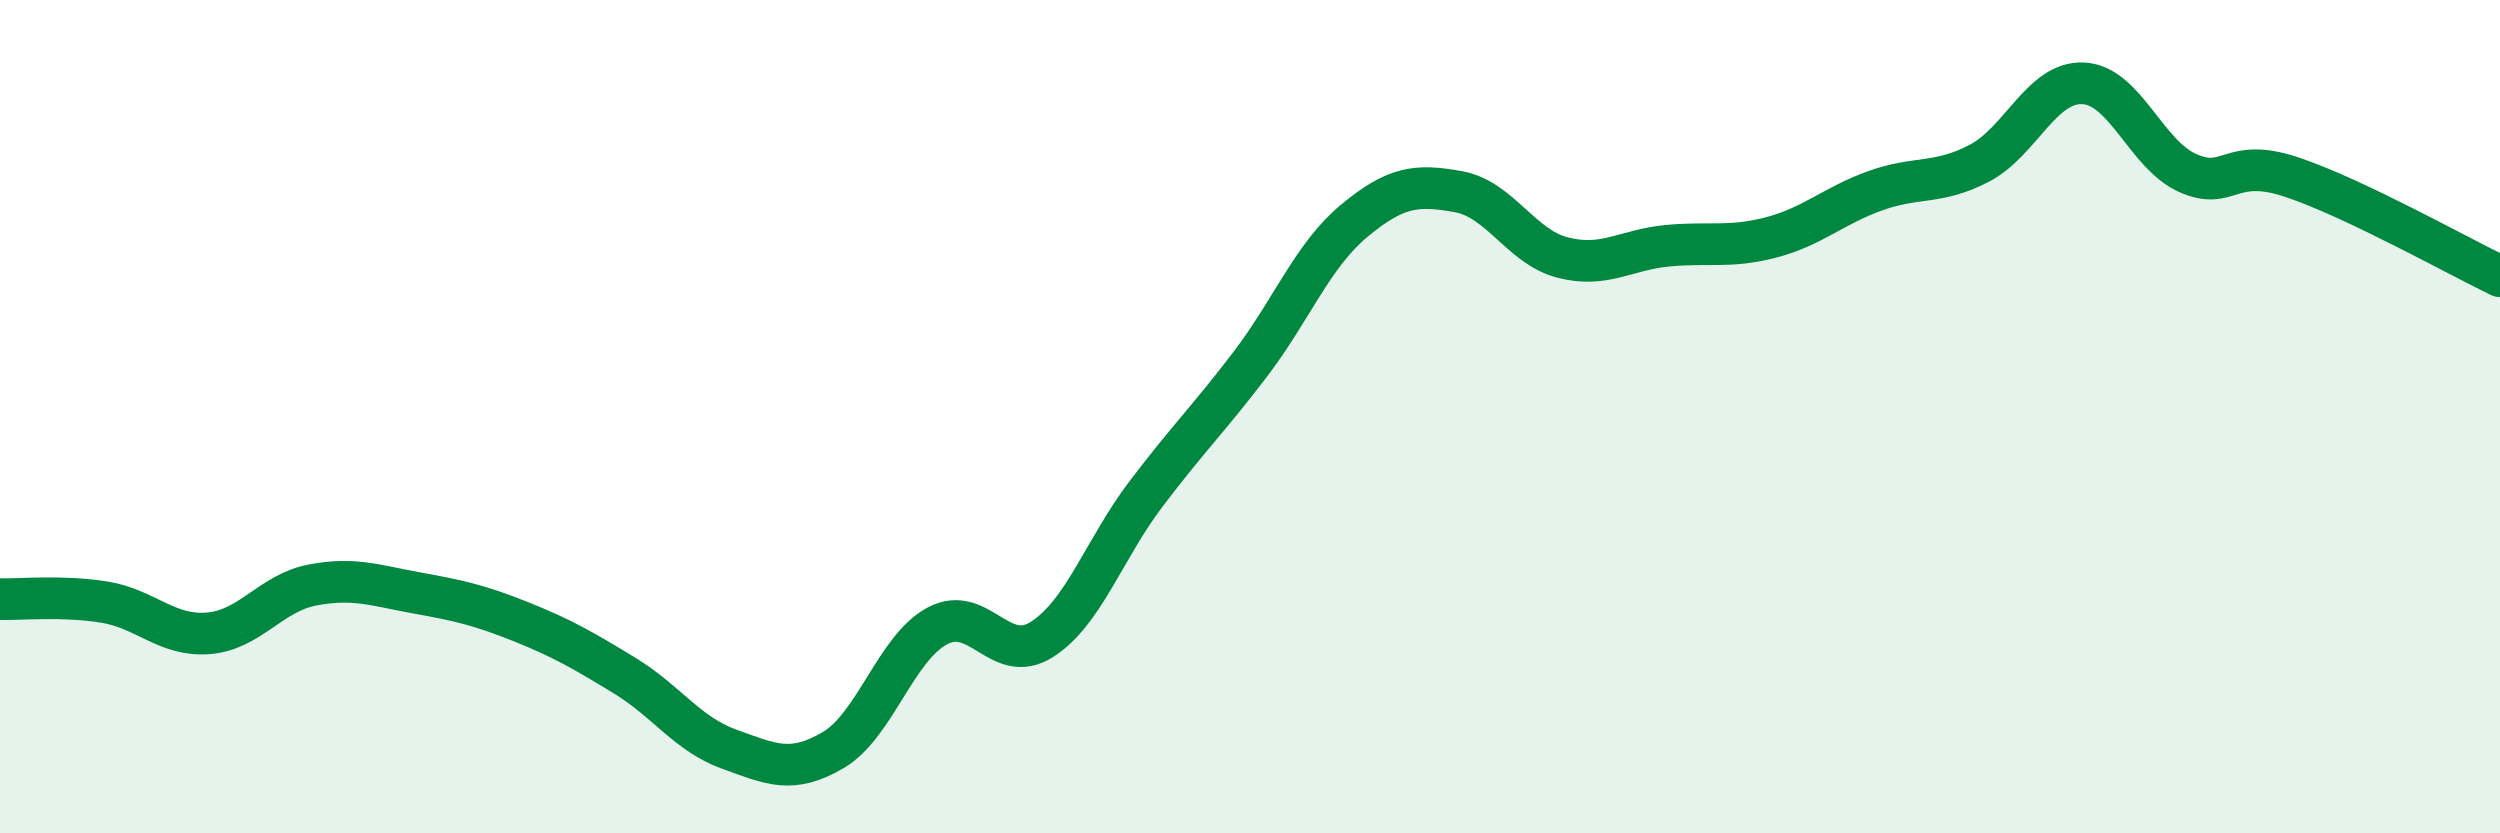
    <svg width="60" height="20" viewBox="0 0 60 20" xmlns="http://www.w3.org/2000/svg">
      <path
        d="M 0,14.38 C 0.5,14.39 1.5,14.29 2.5,14.45 C 3.5,14.61 4,15.28 5,15.2 C 6,15.12 6.5,14.23 7.5,14.04 C 8.5,13.85 9,14.05 10,14.23 C 11,14.41 11.5,14.52 12.5,14.92 C 13.5,15.32 14,15.61 15,16.22 C 16,16.83 16.5,17.62 17.5,17.98 C 18.5,18.34 19,18.59 20,18 C 21,17.41 21.5,15.55 22.5,15.02 C 23.5,14.49 24,15.98 25,15.35 C 26,14.72 26.5,13.18 27.5,11.86 C 28.5,10.54 29,10.06 30,8.75 C 31,7.44 31.5,6.13 32.5,5.3 C 33.5,4.47 34,4.42 35,4.6 C 36,4.78 36.5,5.92 37.5,6.18 C 38.5,6.44 39,6 40,5.9 C 41,5.8 41.5,5.96 42.5,5.7 C 43.5,5.44 44,4.94 45,4.58 C 46,4.22 46.5,4.44 47.5,3.92 C 48.5,3.4 49,1.95 50,2 C 51,2.05 51.5,3.7 52.5,4.15 C 53.5,4.6 53.5,3.75 55,4.25 C 56.5,4.75 59,6.15 60,6.63L60 20L0 20Z"
        fill="#008740"
        opacity="0.1"
        stroke-linecap="round"
        stroke-linejoin="round"
      />
      <path
        d="M 0,14.38 C 0.5,14.39 1.5,14.29 2.5,14.45 C 3.5,14.61 4,15.28 5,15.2 C 6,15.12 6.5,14.23 7.5,14.04 C 8.5,13.85 9,14.05 10,14.23 C 11,14.41 11.5,14.52 12.5,14.92 C 13.5,15.32 14,15.61 15,16.22 C 16,16.83 16.5,17.62 17.5,17.98 C 18.5,18.34 19,18.59 20,18 C 21,17.41 21.5,15.55 22.5,15.02 C 23.5,14.49 24,15.98 25,15.35 C 26,14.72 26.5,13.18 27.5,11.86 C 28.5,10.54 29,10.06 30,8.75 C 31,7.44 31.5,6.13 32.5,5.3 C 33.5,4.47 34,4.42 35,4.6 C 36,4.78 36.5,5.92 37.5,6.18 C 38.5,6.44 39,6 40,5.9 C 41,5.8 41.5,5.96 42.5,5.7 C 43.5,5.44 44,4.94 45,4.58 C 46,4.22 46.5,4.44 47.5,3.92 C 48.5,3.4 49,1.95 50,2 C 51,2.05 51.5,3.7 52.5,4.15 C 53.5,4.6 53.5,3.75 55,4.25 C 56.5,4.75 59,6.15 60,6.63"
        stroke="#008740"
        stroke-width="1"
        fill="none"
        stroke-linecap="round"
        stroke-linejoin="round"
      />
    </svg>
  